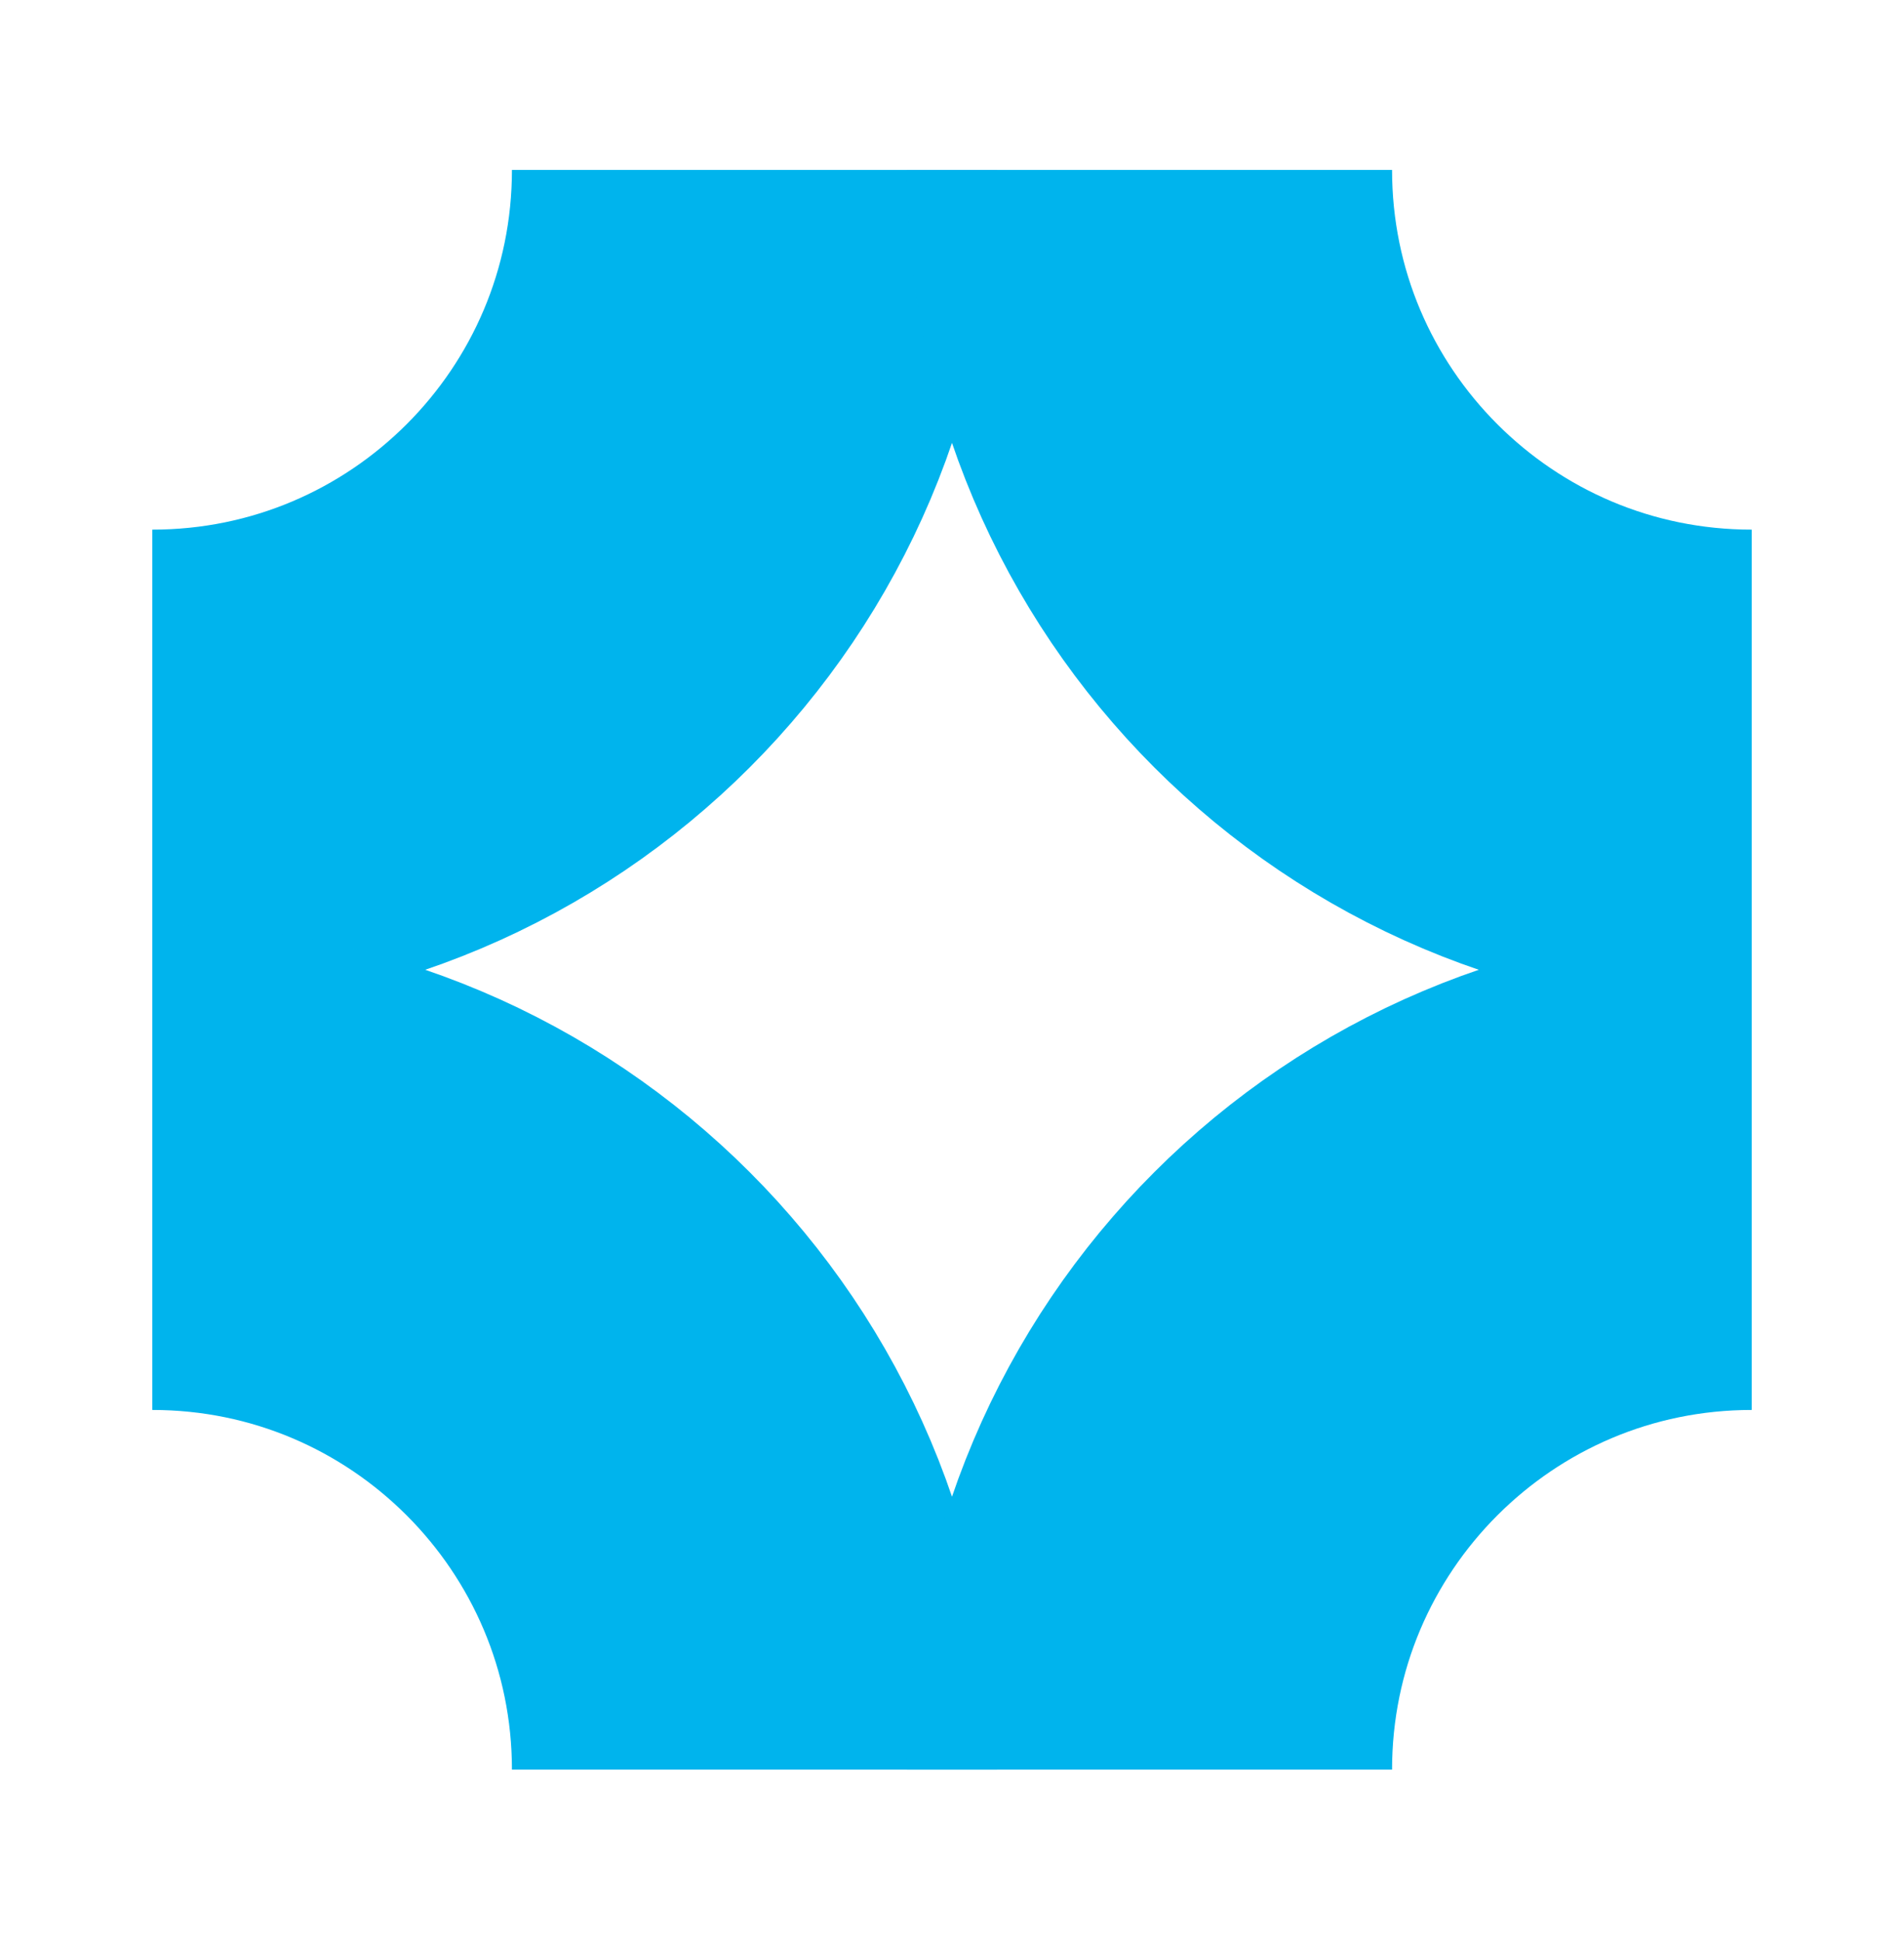 <svg width="52" height="53" viewBox="0 0 52 53" fill="none" xmlns="http://www.w3.org/2000/svg">
<path opacity="0.03" d="M20.607 4.64C20.607 13.724 13.243 21.087 4.16 21.087" stroke="#00B4ED" stroke-width="13.251"/>
<path d="M20.607 4.64C20.607 13.724 13.243 21.087 4.16 21.087" stroke="#00B4ED" stroke-width="13.251"/>
<path opacity="0.03" d="M20.607 48.32C20.607 39.236 13.243 31.873 4.16 31.873" stroke="#00B4ED" stroke-width="13.251"/>
<path d="M20.607 48.32C20.607 39.236 13.243 31.873 4.16 31.873" stroke="#00B4ED" stroke-width="13.251"/>
<path opacity="0.03" d="M31.393 4.64C31.393 13.724 38.757 21.087 47.84 21.087" stroke="#00B4ED" stroke-width="13.251"/>
<path d="M31.393 4.64C31.393 13.724 38.757 21.087 47.84 21.087" stroke="#00B4ED" stroke-width="13.251"/>
<path opacity="0.03" d="M31.393 48.32C31.393 39.236 38.757 31.873 47.84 31.873" stroke="#00B4ED" stroke-width="13.251"/>
<path d="M31.393 48.32C31.393 39.236 38.757 31.873 47.84 31.873" stroke="#00B4ED" stroke-width="13.251"/>
</svg>
